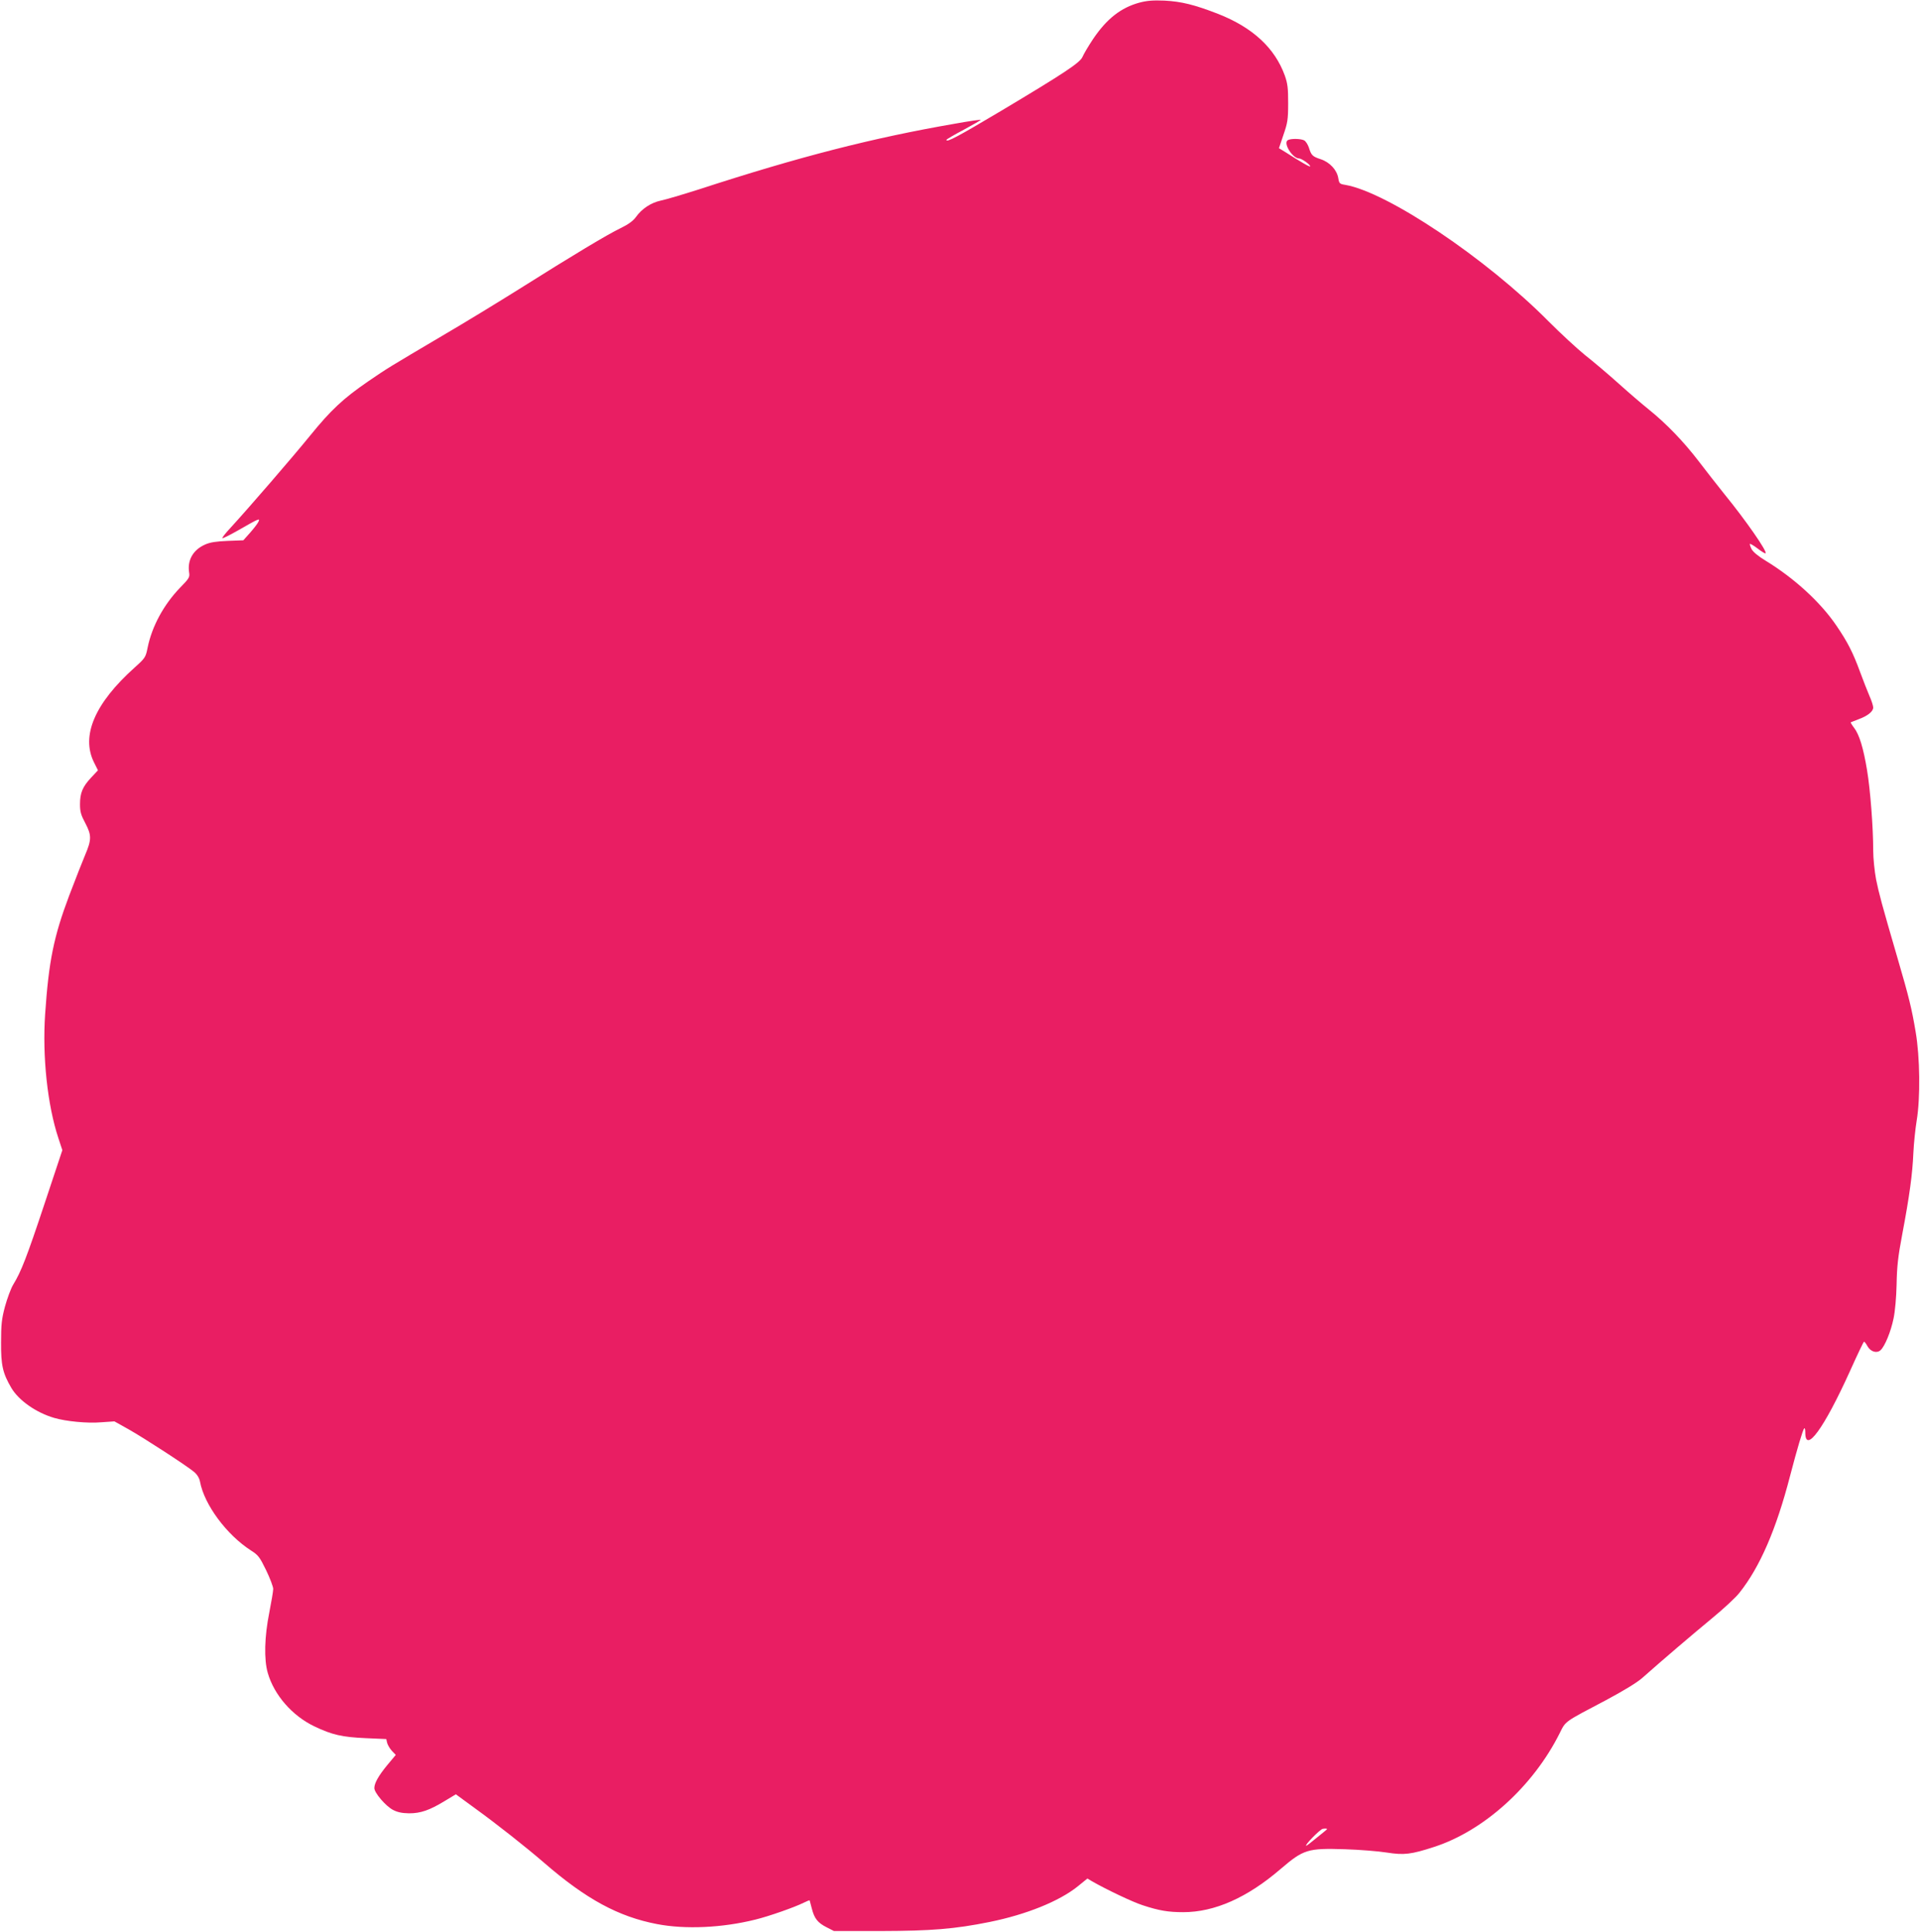<?xml version="1.0" standalone="no"?>
<!DOCTYPE svg PUBLIC "-//W3C//DTD SVG 20010904//EN"
 "http://www.w3.org/TR/2001/REC-SVG-20010904/DTD/svg10.dtd">
<svg version="1.0" xmlns="http://www.w3.org/2000/svg"
 width="1272pt" height="1280pt" viewBox="0 0 1272 1280"
 preserveAspectRatio="xMidYMid meet">
<g transform="translate(0,1280) scale(0.1,-0.1)"
fill="#e91e63" stroke="none">
<path d="M7550 12783 c-125 -34 -218 -108 -308 -241 -32 -48 -63 -101 -70
-118 -16 -39 -117 -106 -542 -360 -281 -167 -360 -210 -360 -191 0 4 52 34
116 68 63 34 113 63 111 65 -2 2 -80 -9 -173 -26 -543 -94 -1028 -218 -1694
-435 -107 -34 -221 -68 -252 -74 -65 -14 -126 -54 -165 -109 -19 -26 -49 -48
-102 -74 -84 -40 -314 -178 -671 -403 -129 -81 -358 -221 -510 -310 -345 -204
-363 -214 -491 -302 -166 -114 -247 -190 -385 -360 -117 -144 -401 -473 -532
-616 -30 -32 -52 -61 -49 -63 3 -3 52 22 110 55 136 78 143 81 127 50 -7 -13
-32 -45 -56 -72 l-42 -47 -104 -4 c-74 -3 -116 -9 -149 -24 -80 -35 -119 -104
-106 -186 5 -30 0 -39 -59 -99 -109 -113 -187 -256 -216 -398 -13 -65 -16 -69
-87 -133 -263 -236 -355 -451 -269 -626 l27 -54 -45 -48 c-57 -61 -74 -102
-74 -177 0 -49 6 -71 36 -127 41 -78 41 -108 -2 -209 -14 -33 -62 -154 -106
-270 -102 -271 -135 -433 -159 -784 -19 -281 15 -603 88 -823 l26 -79 -117
-352 c-119 -358 -156 -453 -208 -538 -16 -26 -40 -92 -55 -146 -22 -82 -26
-120 -26 -238 -1 -151 11 -204 68 -301 49 -83 164 -164 284 -199 78 -23 220
-37 312 -29 l87 6 93 -52 c103 -58 386 -242 435 -283 21 -18 34 -40 39 -64 28
-153 177 -353 337 -456 49 -31 58 -43 101 -131 26 -54 47 -110 47 -124 0 -15
-12 -85 -26 -157 -32 -160 -36 -310 -10 -400 42 -146 162 -284 309 -354 117
-56 183 -71 339 -78 l137 -6 6 -26 c4 -14 18 -38 32 -53 l25 -26 -56 -67 c-59
-72 -86 -120 -86 -153 0 -31 75 -119 123 -144 30 -16 60 -22 107 -23 77 0 135
20 237 82 l73 44 127 -93 c145 -105 339 -258 458 -361 278 -241 492 -357 748
-406 187 -36 432 -25 652 30 90 22 260 82 318 111 22 11 40 18 41 16 1 -2 7
-25 14 -53 17 -67 39 -95 98 -125 l49 -25 310 0 c335 1 488 13 721 60 242 49
461 137 584 236 l64 52 30 -18 c92 -53 270 -138 336 -159 109 -36 170 -46 269
-46 208 0 424 96 646 287 151 129 179 138 425 130 96 -3 222 -13 278 -22 114
-18 161 -12 312 37 331 107 657 402 833 754 41 82 26 71 307 219 116 62 205
116 240 147 134 119 337 292 463 396 75 62 158 138 182 170 135 170 243 420
334 772 48 184 85 307 94 316 4 4 7 -9 7 -28 0 -143 124 27 296 407 48 107 90
195 93 195 4 0 14 -13 23 -30 21 -37 62 -49 87 -26 28 26 68 122 86 211 10 48
18 138 20 225 2 116 9 183 38 335 47 249 67 394 73 535 3 63 13 160 22 215 25
149 22 421 -7 589 -26 154 -44 228 -118 481 -109 374 -124 431 -144 528 -10
54 -19 139 -19 190 0 153 -19 404 -41 535 -24 145 -51 235 -86 280 -14 18 -23
34 -22 36 2 1 25 10 51 20 61 22 98 52 98 78 0 11 -11 46 -25 77 -13 31 -41
101 -61 156 -48 131 -83 200 -158 310 -106 156 -279 314 -469 430 -48 29 -83
58 -93 77 -8 16 -13 32 -11 34 2 3 26 -11 52 -31 26 -20 49 -34 52 -31 12 12
-131 218 -272 391 -44 55 -122 154 -172 220 -98 128 -213 248 -330 342 -40 32
-130 109 -200 172 -70 63 -171 148 -223 189 -52 42 -160 142 -240 222 -415
419 -1069 857 -1347 905 -38 6 -41 9 -47 45 -9 54 -56 105 -116 125 -55 18
-63 26 -79 78 -7 20 -21 42 -31 47 -23 12 -90 13 -109 1 -31 -20 32 -121 76
-121 16 0 73 -40 73 -52 0 -7 -55 24 -169 97 l-38 23 30 89 c27 78 31 101 31
208 0 100 -3 130 -22 184 -66 183 -213 319 -442 409 -157 61 -243 82 -355 88
-76 3 -115 0 -165 -13z m1239 -12106 c-2 -2 -32 -27 -67 -55 -35 -29 -65 -52
-68 -52 -16 0 91 109 109 112 22 4 34 1 26 -5z"/>
</g>
</svg>
